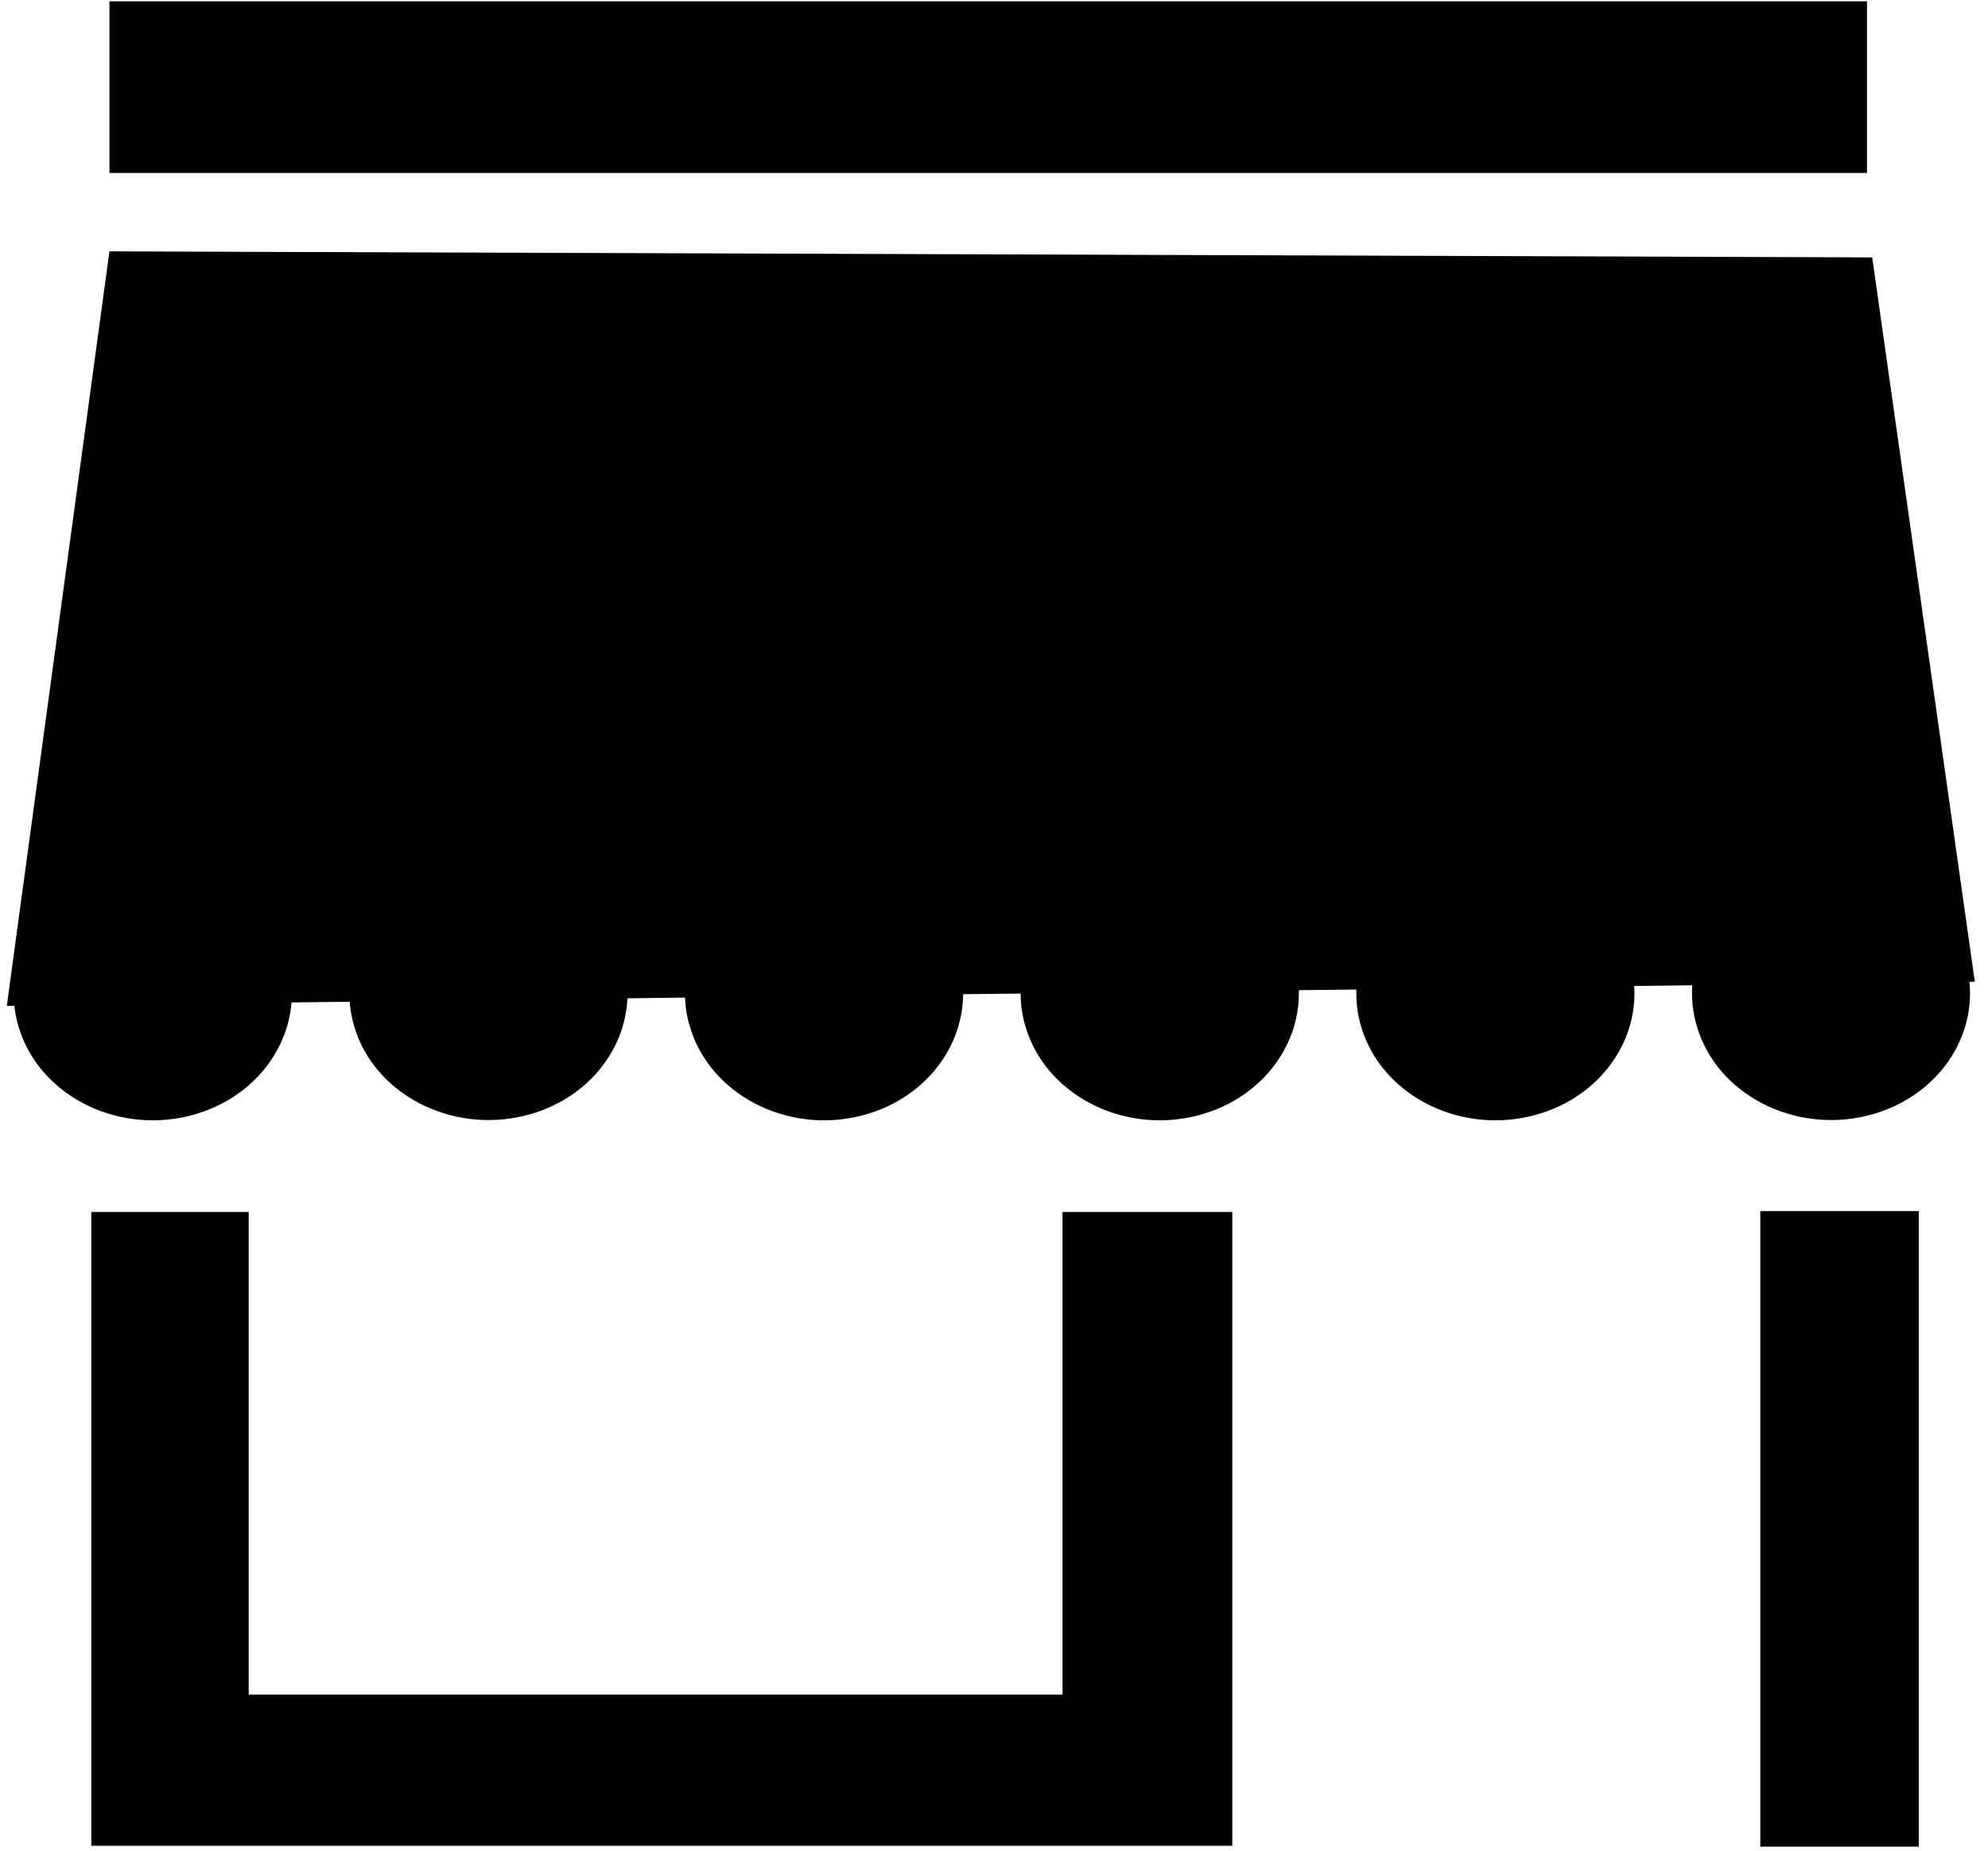 <?xml version="1.0" standalone="no"?>
<!DOCTYPE svg PUBLIC "-//W3C//DTD SVG 1.1//EN" "http://www.w3.org/Graphics/SVG/1.1/DTD/svg11.dtd">
<!--Generator: Xara Designer (www.xara.com), SVG filter version: 3.0.0.4-->
<svg stroke-width="0.501" stroke-linejoin="bevel" fill-rule="evenodd" xmlns:xlink="http://www.w3.org/1999/xlink" xmlns="http://www.w3.org/2000/svg" version="1.1" overflow="visible" width="109.693pt" height="102.139pt" viewBox="0 0 109.693 102.139">
 <defs>
  <marker id="DefaultArrow2" markerUnits="strokeWidth" viewBox="0 0 1 1" markerWidth="1" markerHeight="1" overflow="visible" orient="auto">
   <!-- REF_ARROW_STRAIGHT (-2) -->
   <g transform="scale(0.009)">
    <!-- 1/108 -->
    <path d="M -9 54 L -9 -54 L 117 0 z"/>
   </g>
  </marker>
  <marker id="DefaultArrow3" markerUnits="strokeWidth" viewBox="0 0 1 1" markerWidth="1" markerHeight="1" overflow="visible" orient="auto">
   <!-- REF_ARROW_ANGLED -->
   <g transform="scale(0.009)">
    <path d="M -27 54 L -9 0 L -27 -54 L 135 0 z"/>
   </g>
  </marker>
  <marker id="DefaultArrow4" markerUnits="strokeWidth" viewBox="0 0 1 1" markerWidth="1" markerHeight="1" overflow="visible" orient="auto">
   <!-- REF_ARROW_ROUNDED -->
   <g transform="scale(0.009)">
    <path d="M -9,0 L -9,-45 C -9,-51.708 2.808,-56.580 9,-54 L 117,-9 C 120.916,-7.369 126.000,-4.242 126,0 C 126,4.242 120.916,7.369 117,9 L 9,54 C 2.808,56.580 -9,51.708 -9,45 z"/>
   </g>
  </marker>
  <marker id="DefaultArrow5" markerUnits="strokeWidth" viewBox="0 0 1 1" markerWidth="1" markerHeight="1" overflow="visible" orient="auto">
   <!-- REF_ARROW_SPOT -->
   <g transform="scale(0.009)">
    <path d="M -54, 0 C -54,29.807 -29.807,54 0,54 C 29.807,54 54,29.807 54,0 C 54,-29.807 29.807,-54 0,-54 C -29.807,-54 -54,-29.807 -54,0 z"/>
   </g>
  </marker>
  <marker id="DefaultArrow6" markerUnits="strokeWidth" viewBox="0 0 1 1" markerWidth="1" markerHeight="1" overflow="visible" orient="auto">
   <!-- REF_ARROW_DIAMOND -->
   <g transform="scale(0.009)">
    <path d="M -63,0 L 0,63 L 63,0 L 0,-63 z"/>
   </g>
  </marker>
  <marker id="DefaultArrow7" markerUnits="strokeWidth" viewBox="0 0 1 1" markerWidth="1" markerHeight="1" overflow="visible" orient="auto">
   <!-- REF_ARROW_FEATHER -->
   <g transform="scale(0.009)">
    <path d="M 18,-54 L 108,-54 L 63,0 L 108,54 L 18, 54 L -36,0 z"/>
   </g>
  </marker>
  <marker id="DefaultArrow8" markerUnits="strokeWidth" viewBox="0 0 1 1" markerWidth="1" markerHeight="1" overflow="visible" orient="auto">
   <!-- REF_ARROW_FEATHER2 -->
   <g transform="scale(0.009)">
    <path d="M -36,0 L 18,-54 L 54,-54 L 18,-18 L 27,-18 L 63,-54 L 99,-54 L 63,-18 L 72,-18 L 108,-54 L 144,-54 L 90,0 L 144,54 L 108,54 L 72,18 L 63,18 L 99,54 L 63,54 L 27,18 L 18,18 L 54,54 L 18,54 z"/>
   </g>
  </marker>
  <marker id="DefaultArrow9" markerUnits="strokeWidth" viewBox="0 0 1 1" markerWidth="1" markerHeight="1" overflow="visible" orient="auto">
   <!-- REF_ARROW_HOLLOWDIAMOND -->
   <g transform="scale(0.009)">
    <path d="M 0,45 L -45,0 L 0, -45 L 45, 0 z M 0, 63 L-63, 0 L 0, -63 L 63, 0 z"/>
   </g>
  </marker>
  <filter id="StainedFilter">
   <feBlend mode="multiply" in2="BackgroundImage" in="SourceGraphic" result="blend"/>
   <feComposite in="blend" in2="SourceAlpha" operator="in" result="comp"/>
  </filter>
  <filter id="BleachFilter">
   <feBlend mode="screen" in2="BackgroundImage" in="SourceGraphic" result="blend"/>
   <feComposite in="blend" in2="SourceAlpha" operator="in" result="comp"/>
  </filter>
  <filter id="InvertTransparencyBitmapFilter">
   <feComponentTransfer>
    <feFuncR type="gamma" amplitude="1.055" exponent=".417" offset="-0.055"/>
    <feFuncG type="gamma" amplitude="1.055" exponent=".417" offset="-0.055"/>
    <feFuncB type="gamma" amplitude="1.055" exponent=".417" offset="-0.055"/>
   </feComponentTransfer>
   <feComponentTransfer>
    <feFuncR type="linear" slope="-1" intercept="1"/>
    <feFuncG type="linear" slope="-1" intercept="1"/>
    <feFuncB type="linear" slope="-1" intercept="1"/>
    <feFuncA type="linear" slope="1" intercept="0"/>
   </feComponentTransfer>
   <feComponentTransfer>
    <feFuncR type="gamma" amplitude="1" exponent="2.4" offset="0"/>
    <feFuncG type="gamma" amplitude="1" exponent="2.4" offset="0"/>
    <feFuncB type="gamma" amplitude="1" exponent="2.4" offset="0"/>
   </feComponentTransfer>
  </filter>
 </defs>
 <g id="Document" fill="none" stroke="black" font-family="Times New Roman" font-size="16" transform="scale(1 -1)">
  <g id="Spread" transform="translate(0 -102.139)">
   <g id="Layer 1">
    <g id="Group" stroke-linejoin="miter" stroke="none" fill="#000000">
     <path d="M 5.039,0.281 L 5.039,35.256 L 13.722,35.256 L 13.722,8.622 L 58.628,8.622 L 58.628,35.256 L 67.995,35.256 L 67.995,0.281 L 5.039,0.281 Z" marker-start="none" marker-end="none"/>
     <path d="M 6.039,102.067 L 6.039,92.594 L 103.015,92.594 L 103.015,102.067 L 6.039,102.067 Z" marker-start="none" marker-end="none"/>
     <path d="M 1.02,45.498 C 0.905,45.875 0.833,46.257 0.793,46.635 L 0.376,46.631 L 6.038,88.268 L 103.304,87.935 L 108.966,47.963 L 108.669,47.954 C 109.006,44.627 106.674,41.456 103.019,40.568 C 98.933,39.573 94.718,41.785 93.626,45.511 C 93.404,46.266 93.324,47.026 93.377,47.767 L 90.171,47.728 C 90.384,44.481 88.079,41.425 84.499,40.555 C 80.408,39.555 76.193,41.772 75.101,45.498 C 74.901,46.177 74.817,46.861 74.844,47.532 L 71.664,47.497 C 71.757,44.339 69.474,41.408 65.979,40.555 C 61.888,39.555 57.674,41.772 56.581,45.498 C 56.399,46.102 56.314,46.71 56.319,47.31 L 53.143,47.275 C 53.125,44.201 50.869,41.385 47.458,40.555 C 43.368,39.555 39.152,41.772 38.061,45.498 C 37.901,46.026 37.816,46.559 37.799,47.088 L 34.619,47.048 C 34.49,44.063 32.265,41.376 28.938,40.568 C 24.848,39.573 20.633,41.785 19.54,45.511 C 19.407,45.96 19.327,46.413 19.292,46.857 L 16.085,46.821 C 15.858,43.926 13.66,41.345 10.418,40.555 C 6.327,39.555 2.113,41.772 1.02,45.498 Z" marker-start="none" marker-end="none"/>
     <path d="M 97.13,35.305 L 97.13,0.232 L 105.875,0.232 L 105.875,35.305 L 97.13,35.305 Z" marker-start="none" marker-end="none"/>
    </g>
   </g>
  </g>
 </g>
</svg>
